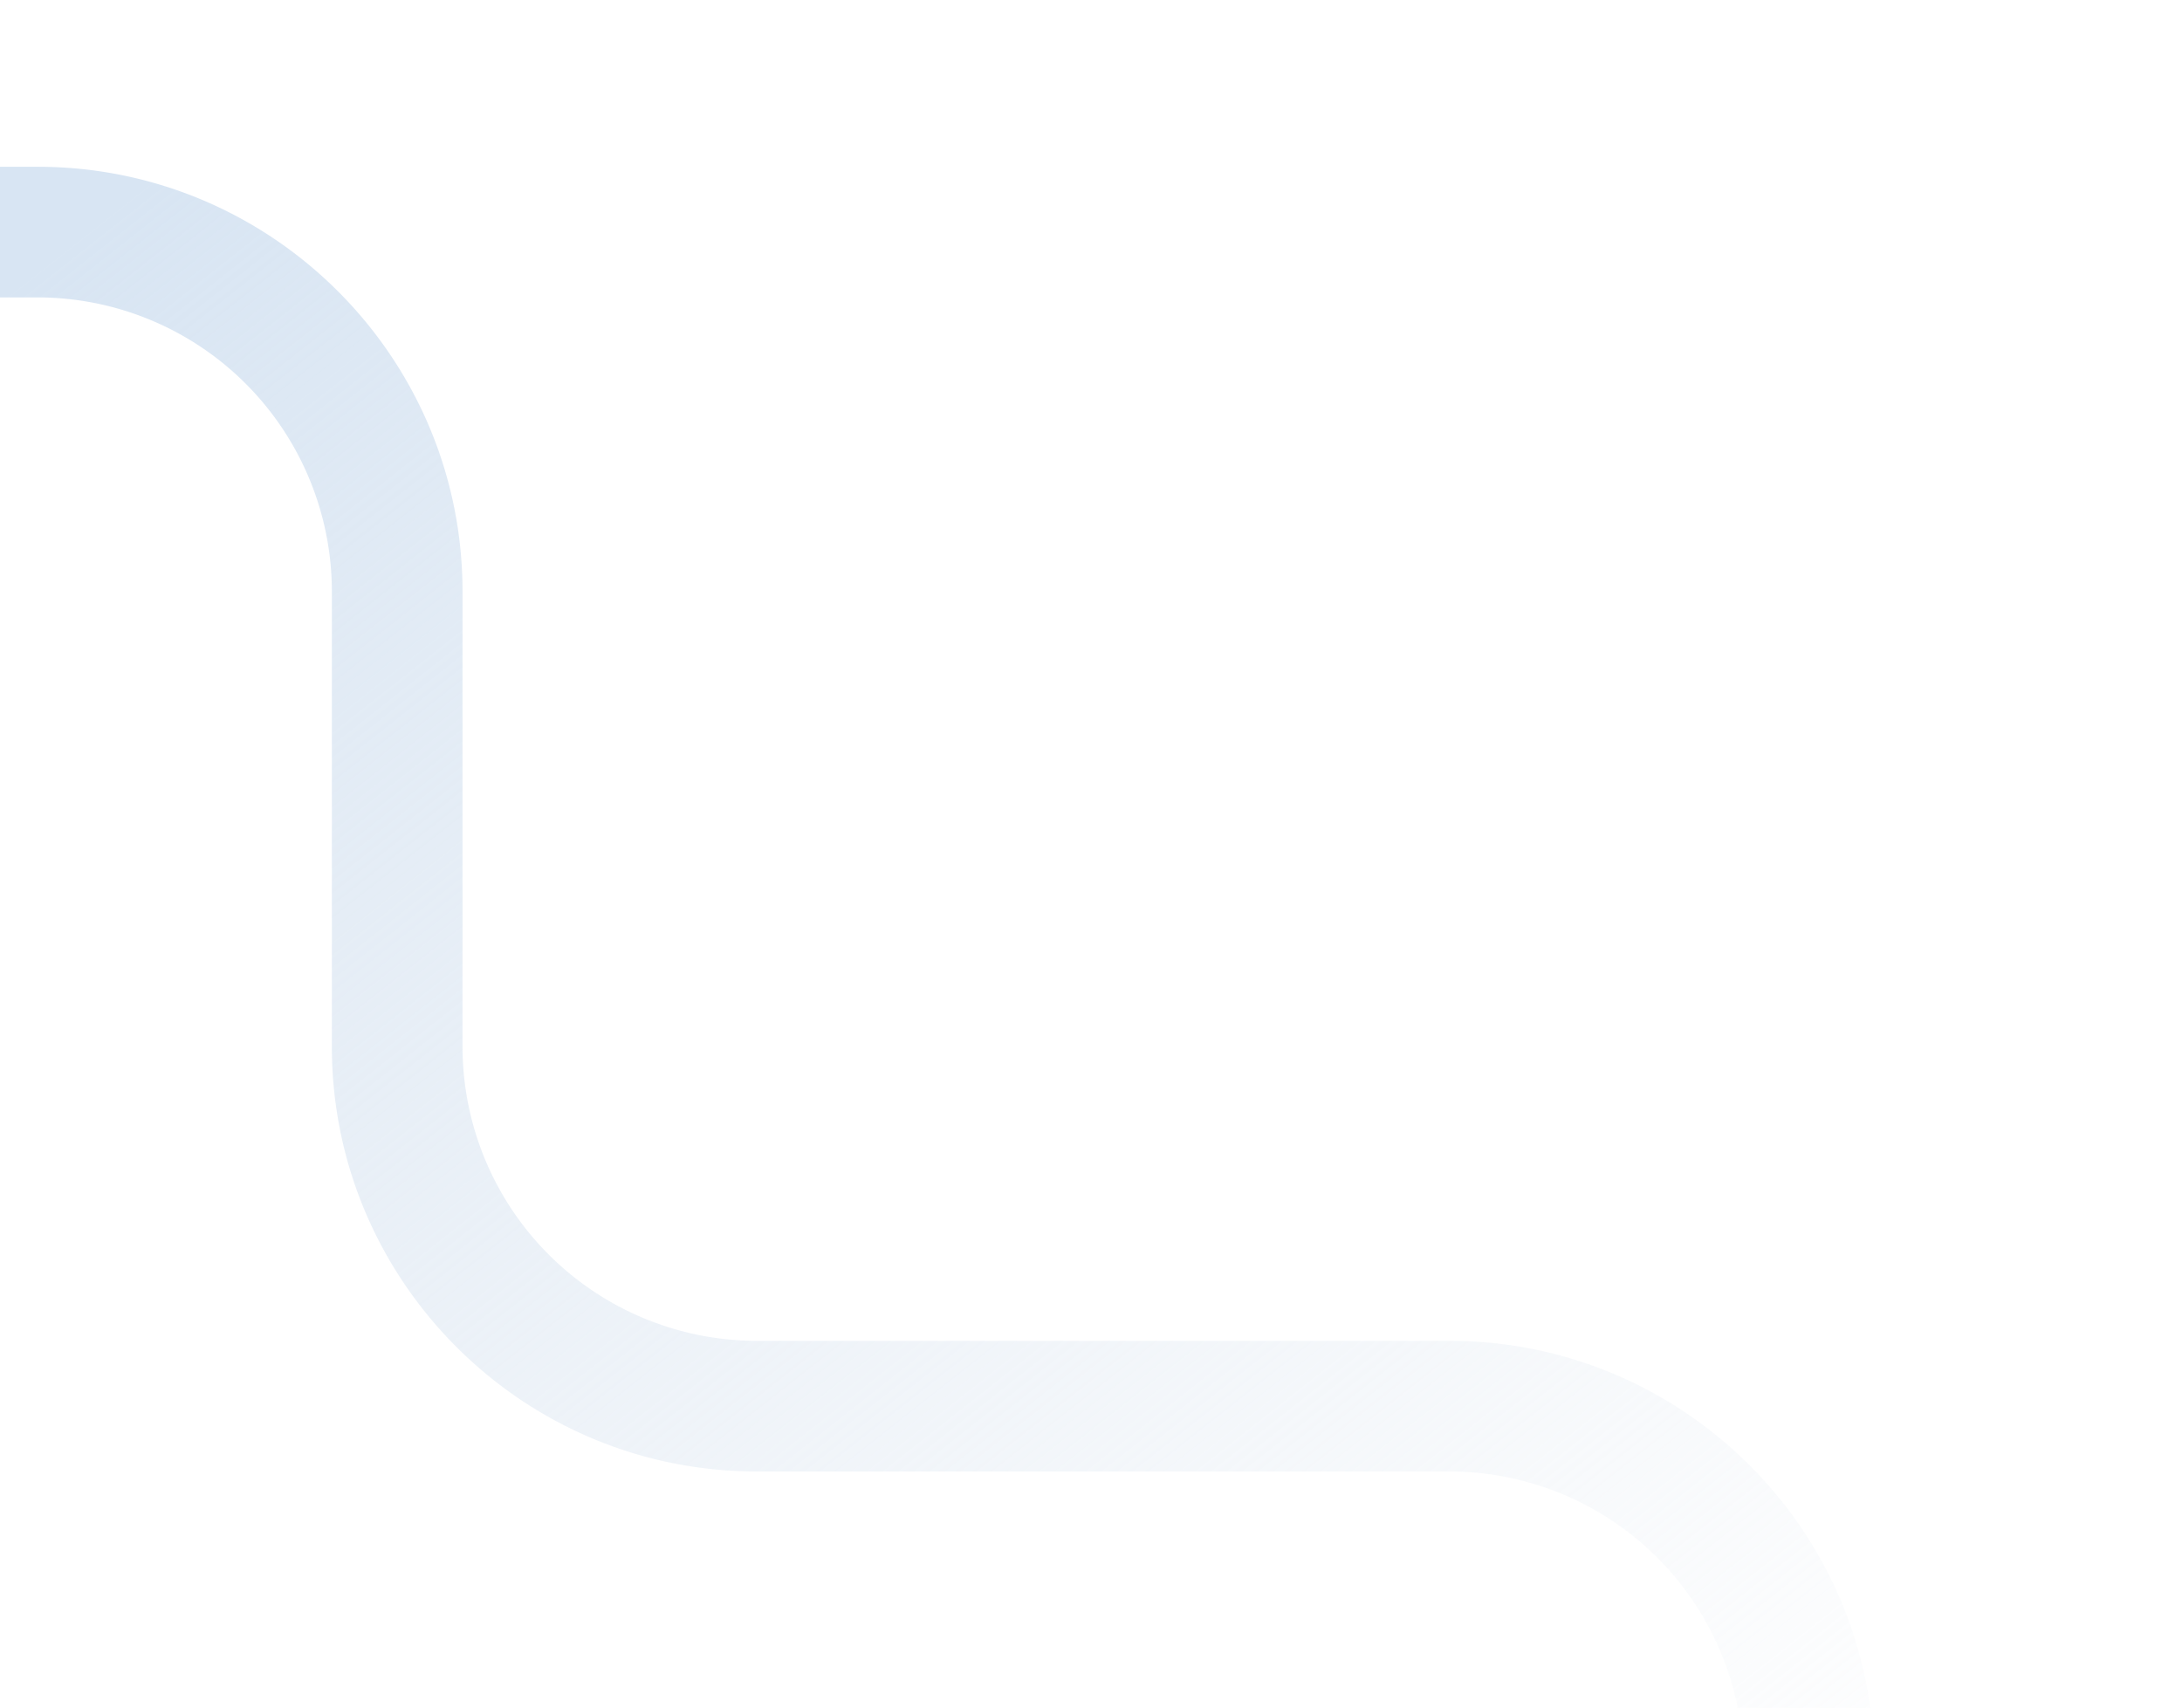 <svg xmlns="http://www.w3.org/2000/svg" xmlns:xlink="http://www.w3.org/1999/xlink" width="713" height="558" viewBox="0 0 713 558">
  <defs>
    <clipPath id="clip-path">
      <rect id="Rectangle_6890" data-name="Rectangle 6890" width="713" height="558" transform="translate(0 1824)" fill="#fff" stroke="#707070" stroke-width="1"/>
    </clipPath>
    <linearGradient id="linear-gradient" x1="0.943" y1="0.279" x2="0.197" y2="0.868" gradientUnits="objectBoundingBox">
      <stop offset="0" stop-color="#d8e5f3"/>
      <stop offset="1" stop-color="#e1e8f0" stop-opacity="0"/>
    </linearGradient>
  </defs>
  <g id="Mask_Group_17762" data-name="Mask Group 17762" transform="translate(0 -1824)" clip-path="url(#clip-path)">
    <path id="Path_27697" data-name="Path 27697" d="M21.344,824.283H326.381c76.522,0,138.778-62.256,138.778-138.778V459.086A96.2,96.2,0,0,1,561.248,363H710.034c76.522,0,138.778-62.256,138.778-138.778V-23.211a21.344,21.344,0,0,0-21.344-21.344,21.344,21.344,0,0,0-21.344,21.344v247.43a96.2,96.2,0,0,1-96.089,96.089H561.248c-76.522,0-138.778,62.256-138.778,138.778V685.5a96.2,96.2,0,0,1-96.089,96.089H21.344a21.344,21.344,0,1,0,0,42.689Z" transform="translate(-211.864 2727.313) rotate(-90)" fill="url(#linear-gradient)"/>
  </g>
</svg>
